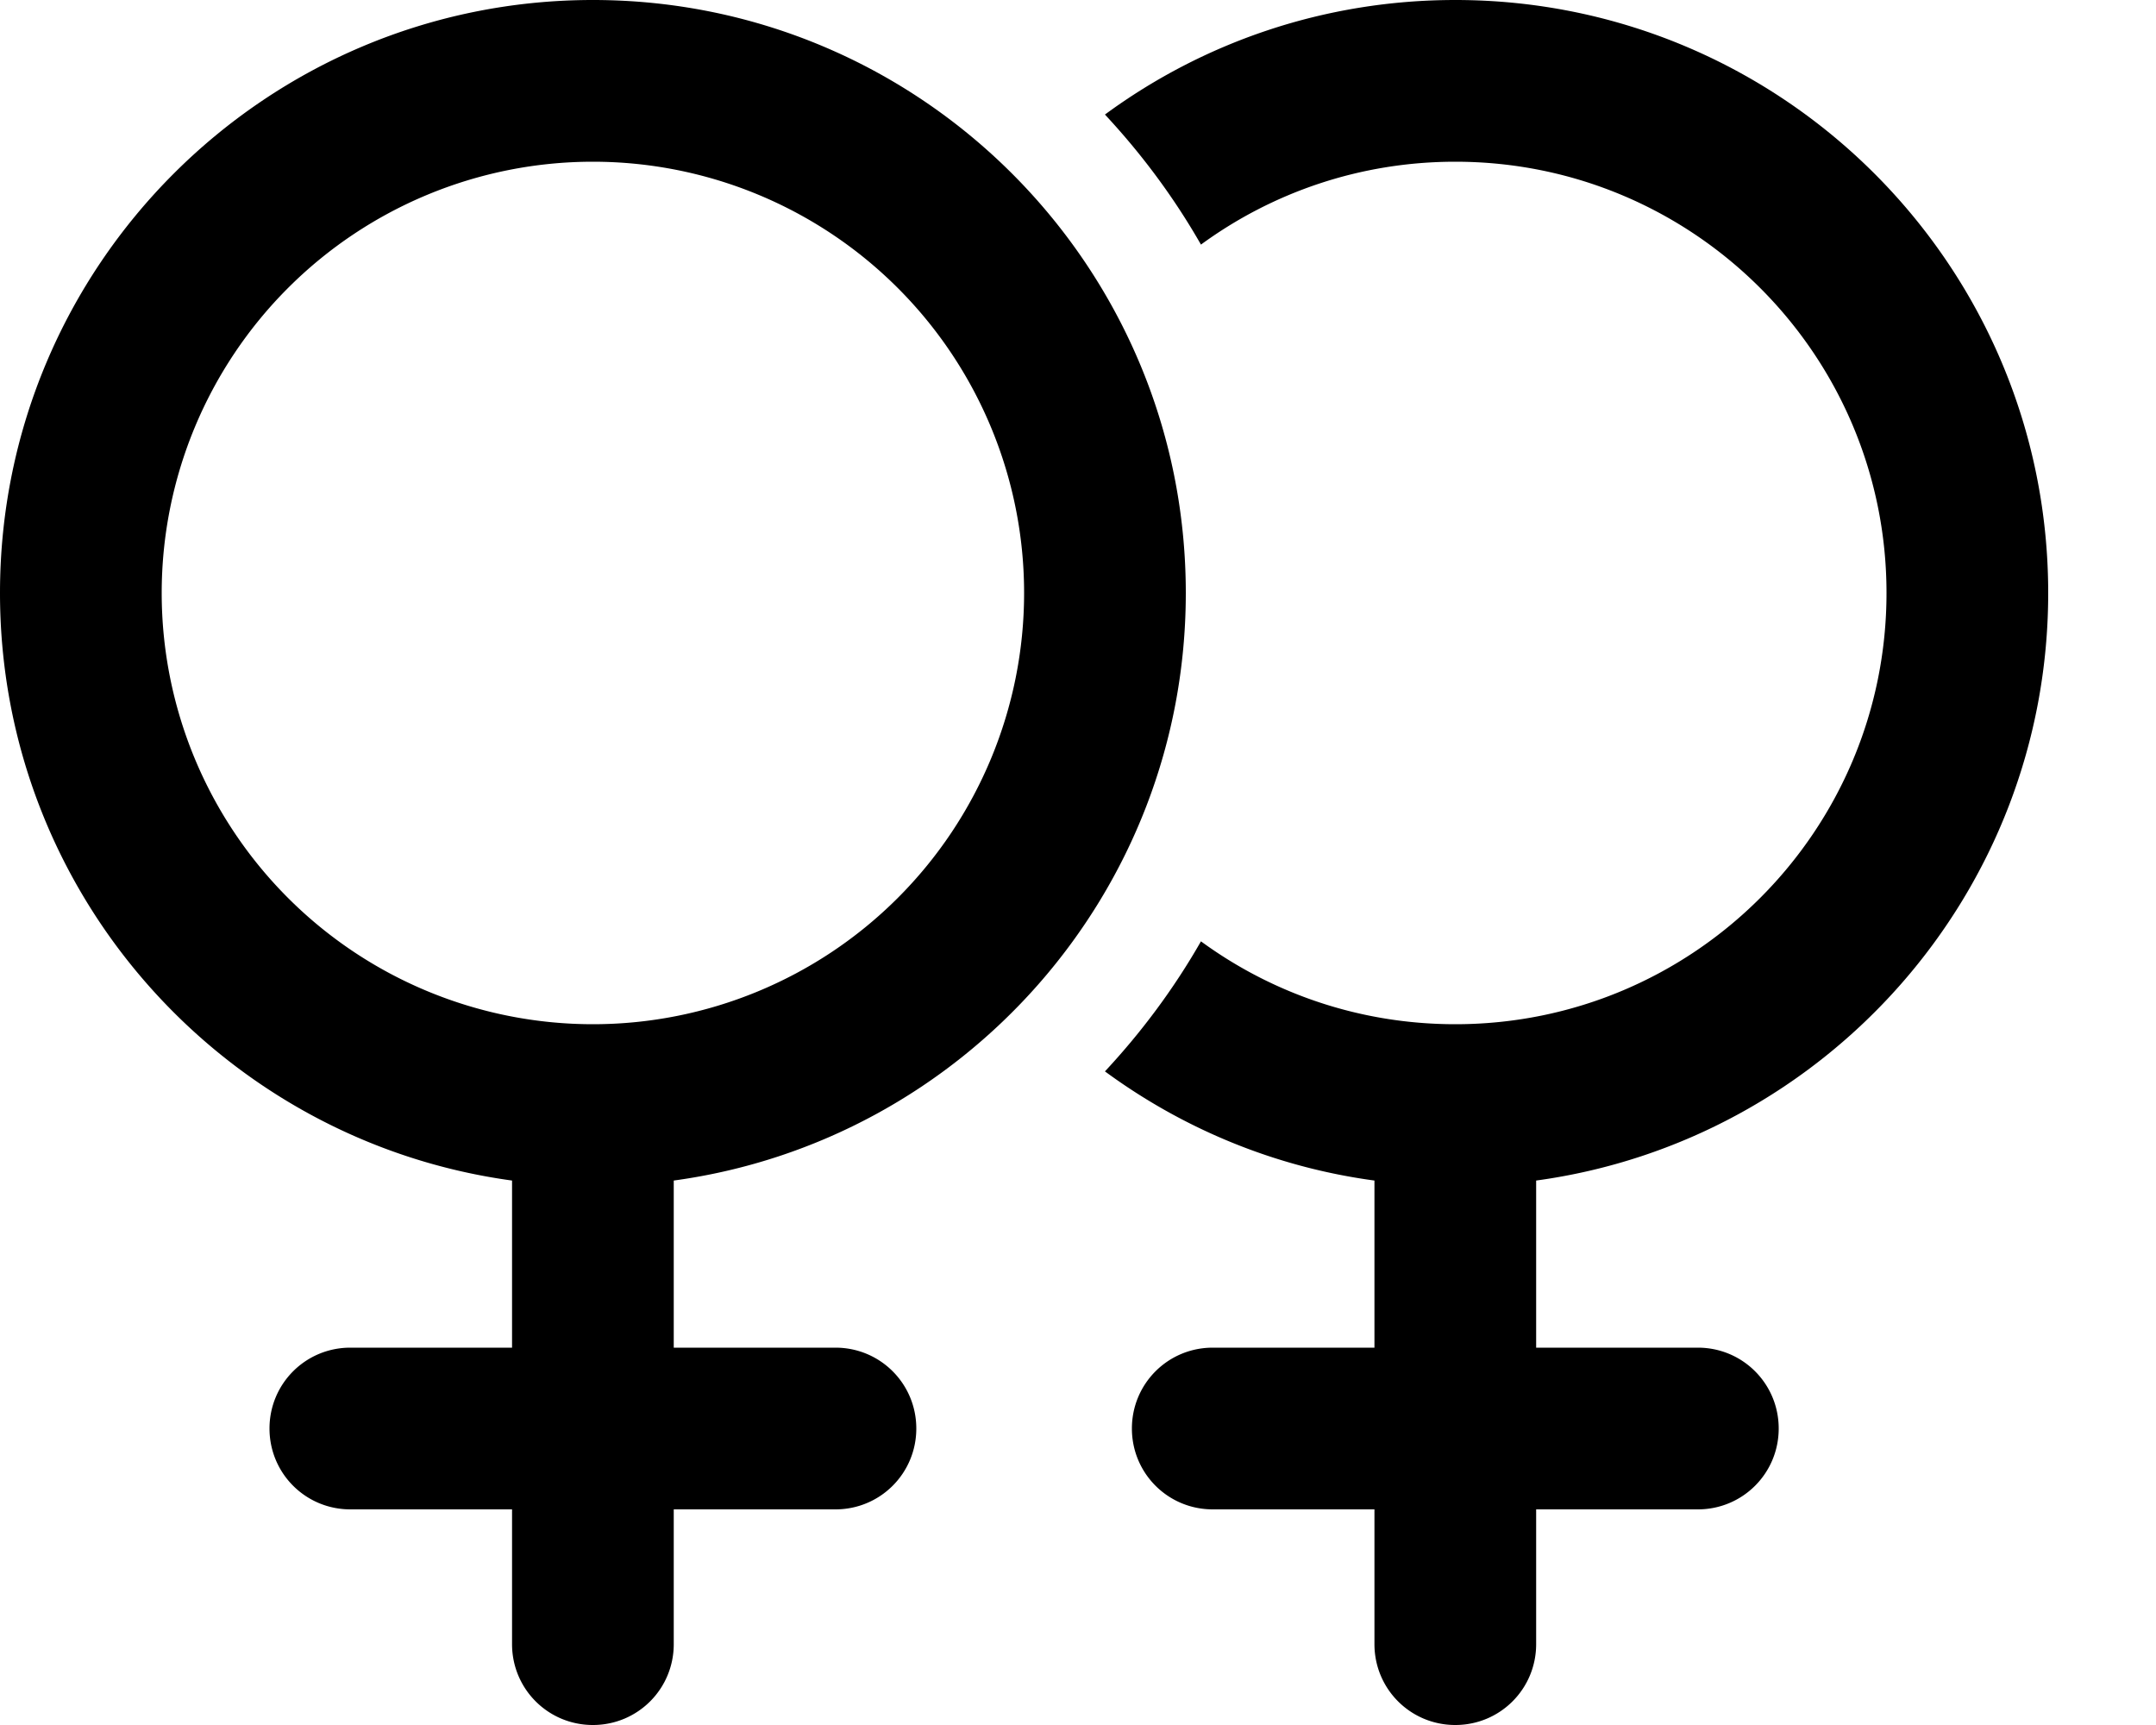 <svg xmlns="http://www.w3.org/2000/svg" viewBox="0 0 640 512"><!--! Font Awesome Pro 6.3.0 by @fontawesome - https://fontawesome.com License - https://fontawesome.com/license (Commercial License) Copyright 2023 Fonticons, Inc. --><path d="M176 304a128 128 0 1 0 0-256 128 128 0 1 0 0 256zM352 176c0 89.1-66.2 162.7-152 174.4V400h48c13.3 0 24 10.7 24 24s-10.7 24-24 24H200v40c0 13.3-10.7 24-24 24s-24-10.7-24-24V448H104c-13.3 0-24-10.7-24-24s10.7-24 24-24h48V350.4C66.2 338.7 0 265.1 0 176C0 78.8 78.8 0 176 0s176 78.8 176 176zM328 318c10.9-11.7 20.5-24.6 28.5-38.6C377.7 294.9 403.8 304 432 304c70.7 0 128-57.3 128-128s-57.3-128-128-128c-28.2 0-54.3 9.1-75.5 24.6c-8-14-17.6-26.9-28.5-38.6C357.1 12.6 393.1 0 432 0c97.2 0 176 78.8 176 176c0 89.1-66.2 162.7-152 174.4V400h48c13.3 0 24 10.7 24 24s-10.7 24-24 24H456v40c0 13.3-10.7 24-24 24s-24-10.7-24-24V448H360c-13.3 0-24-10.7-24-24s10.7-24 24-24h48V350.4c-29.7-4-57-15.5-80-32.4z"/></svg>